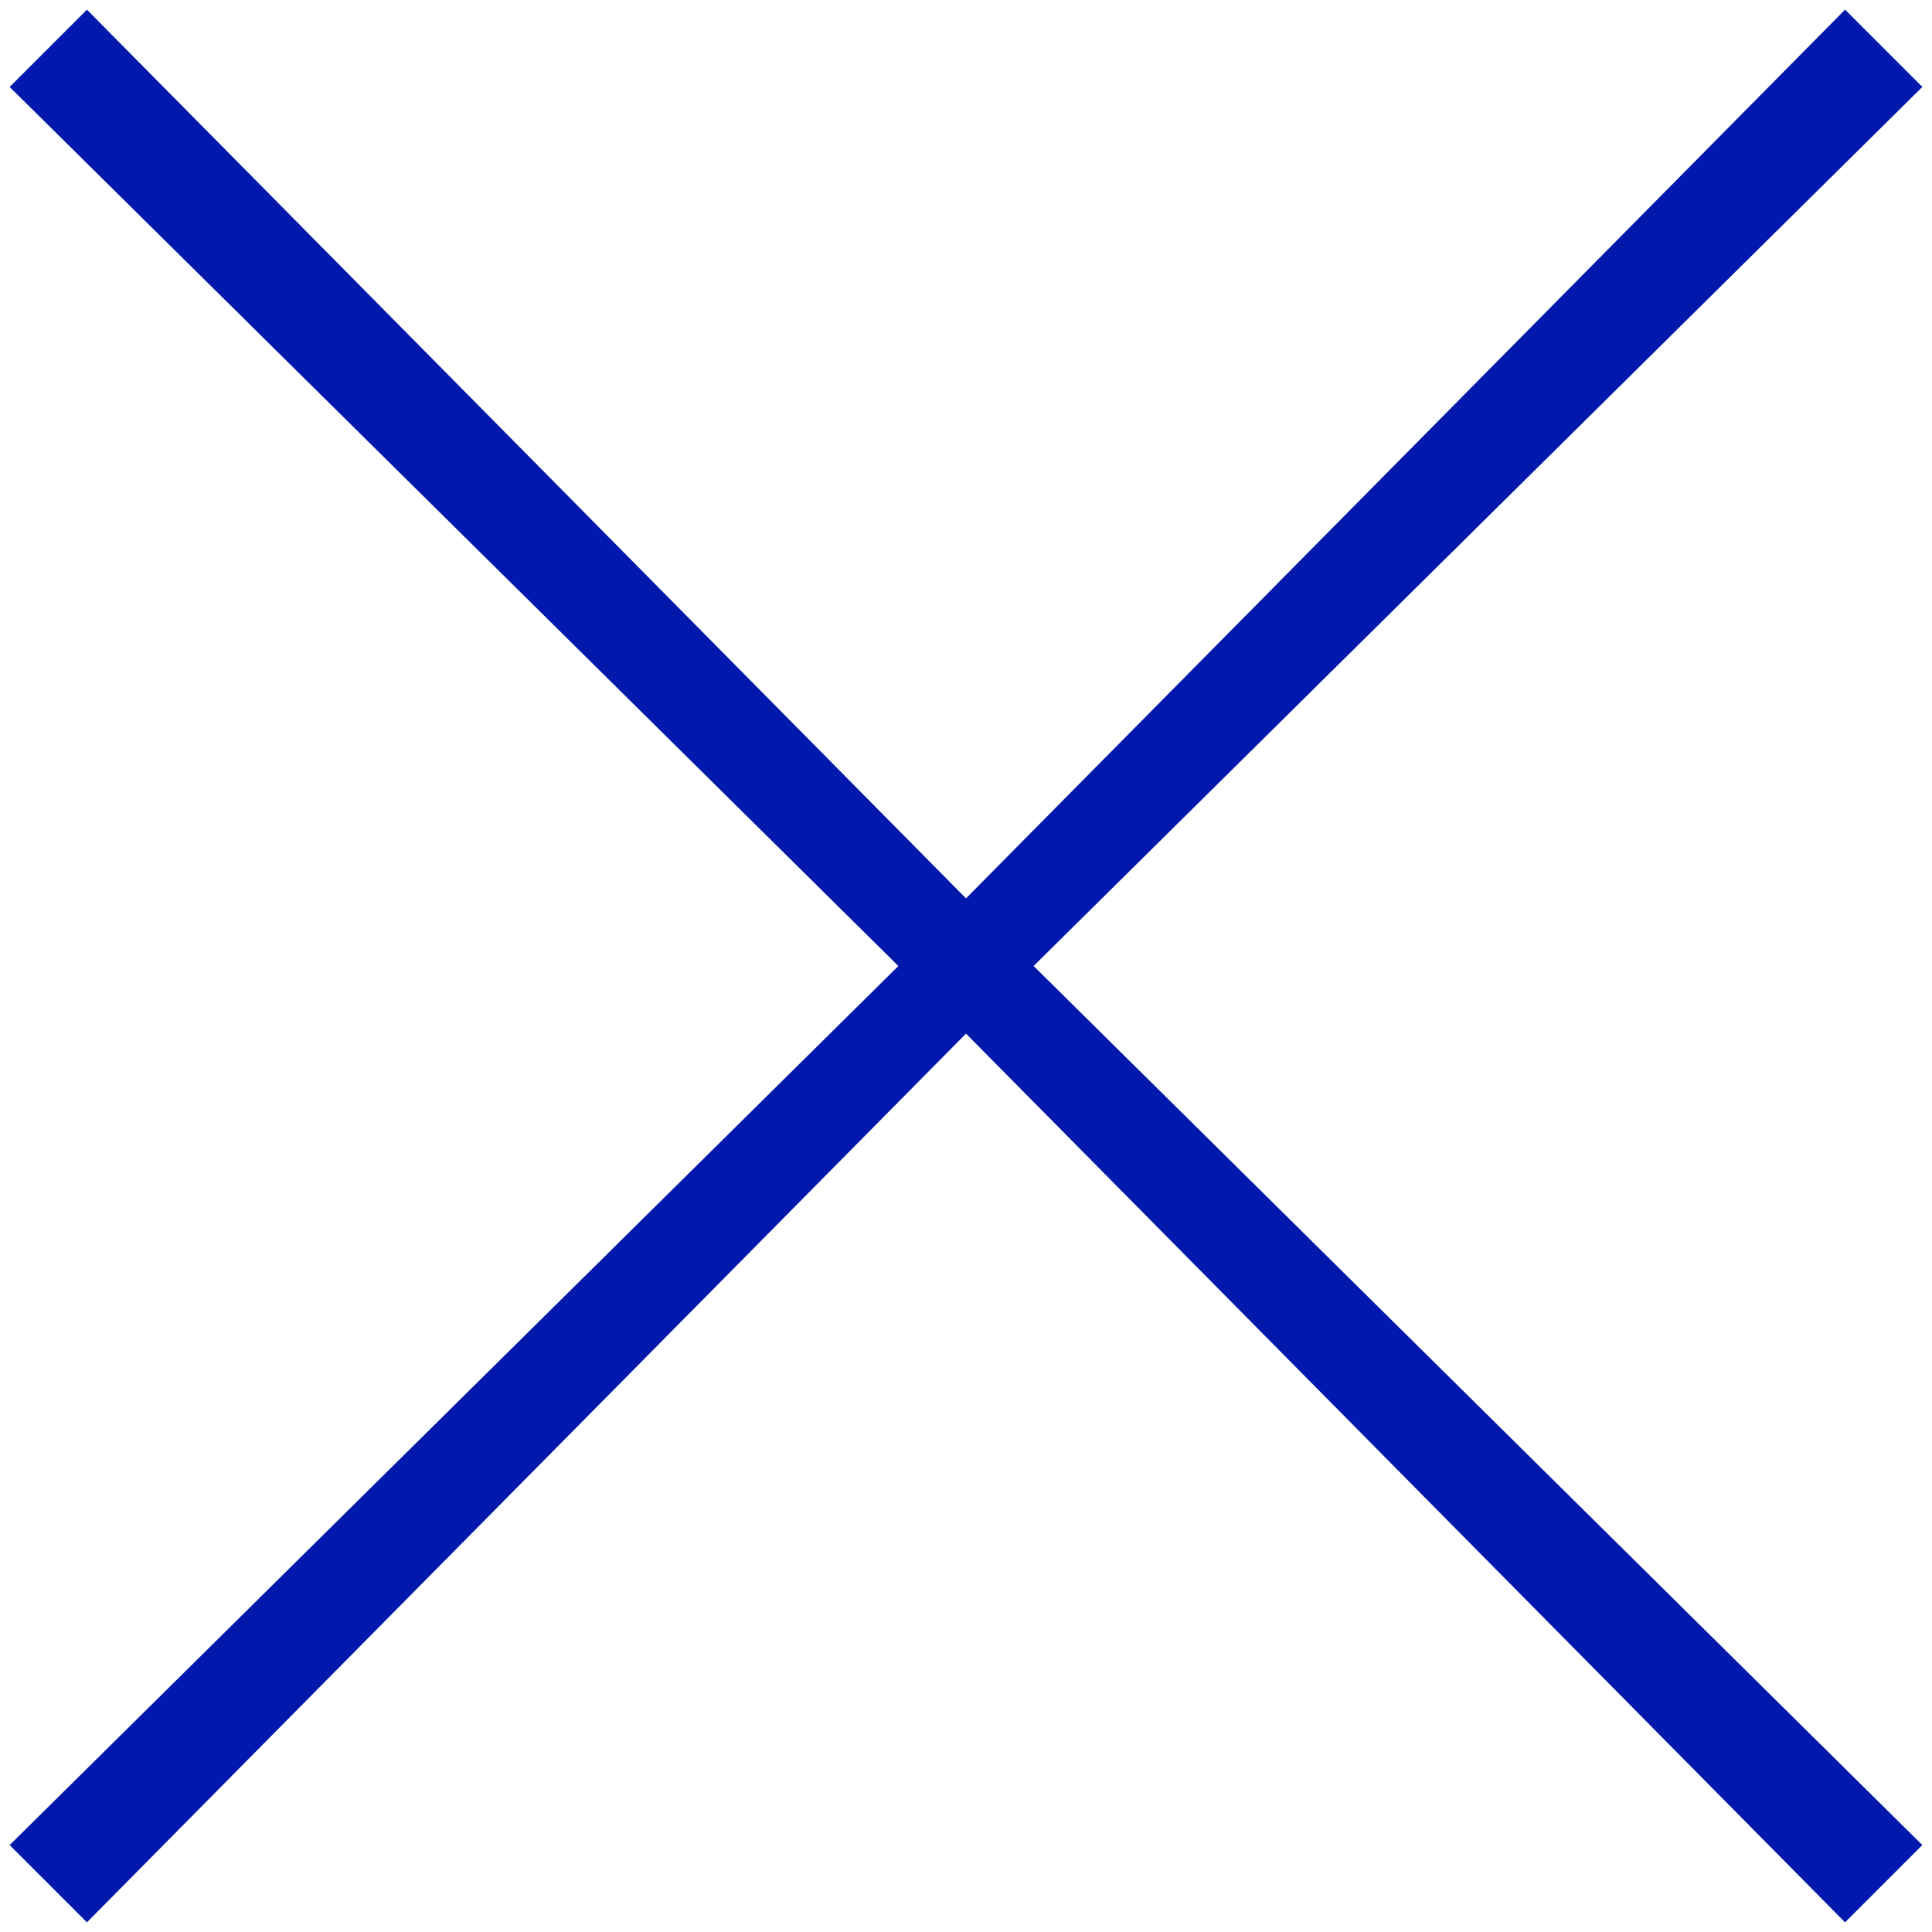 <?xml version="1.0" encoding="utf-8"?>
<!-- Generator: Adobe Illustrator 23.0.1, SVG Export Plug-In . SVG Version: 6.00 Build 0)  -->
<svg version="1.1" id="Livello_1" xmlns="http://www.w3.org/2000/svg" xmlns:xlink="http://www.w3.org/1999/xlink" x="0px" y="0px"
	 viewBox="0 0 20 20" style="enable-background:new 0 0 20 20;" xml:space="preserve">
<style type="text/css">
	.st0{fill:#0018AB;}
</style>
<polygon class="st0" points="19.9,0.9 19.1,0.1 10,9.3 0.9,0.1 0.1,0.9 9.3,10 0.1,19.1 0.9,19.9 10,10.7 19.1,19.9 19.9,19.1 
	10.7,10 "/>
</svg>
